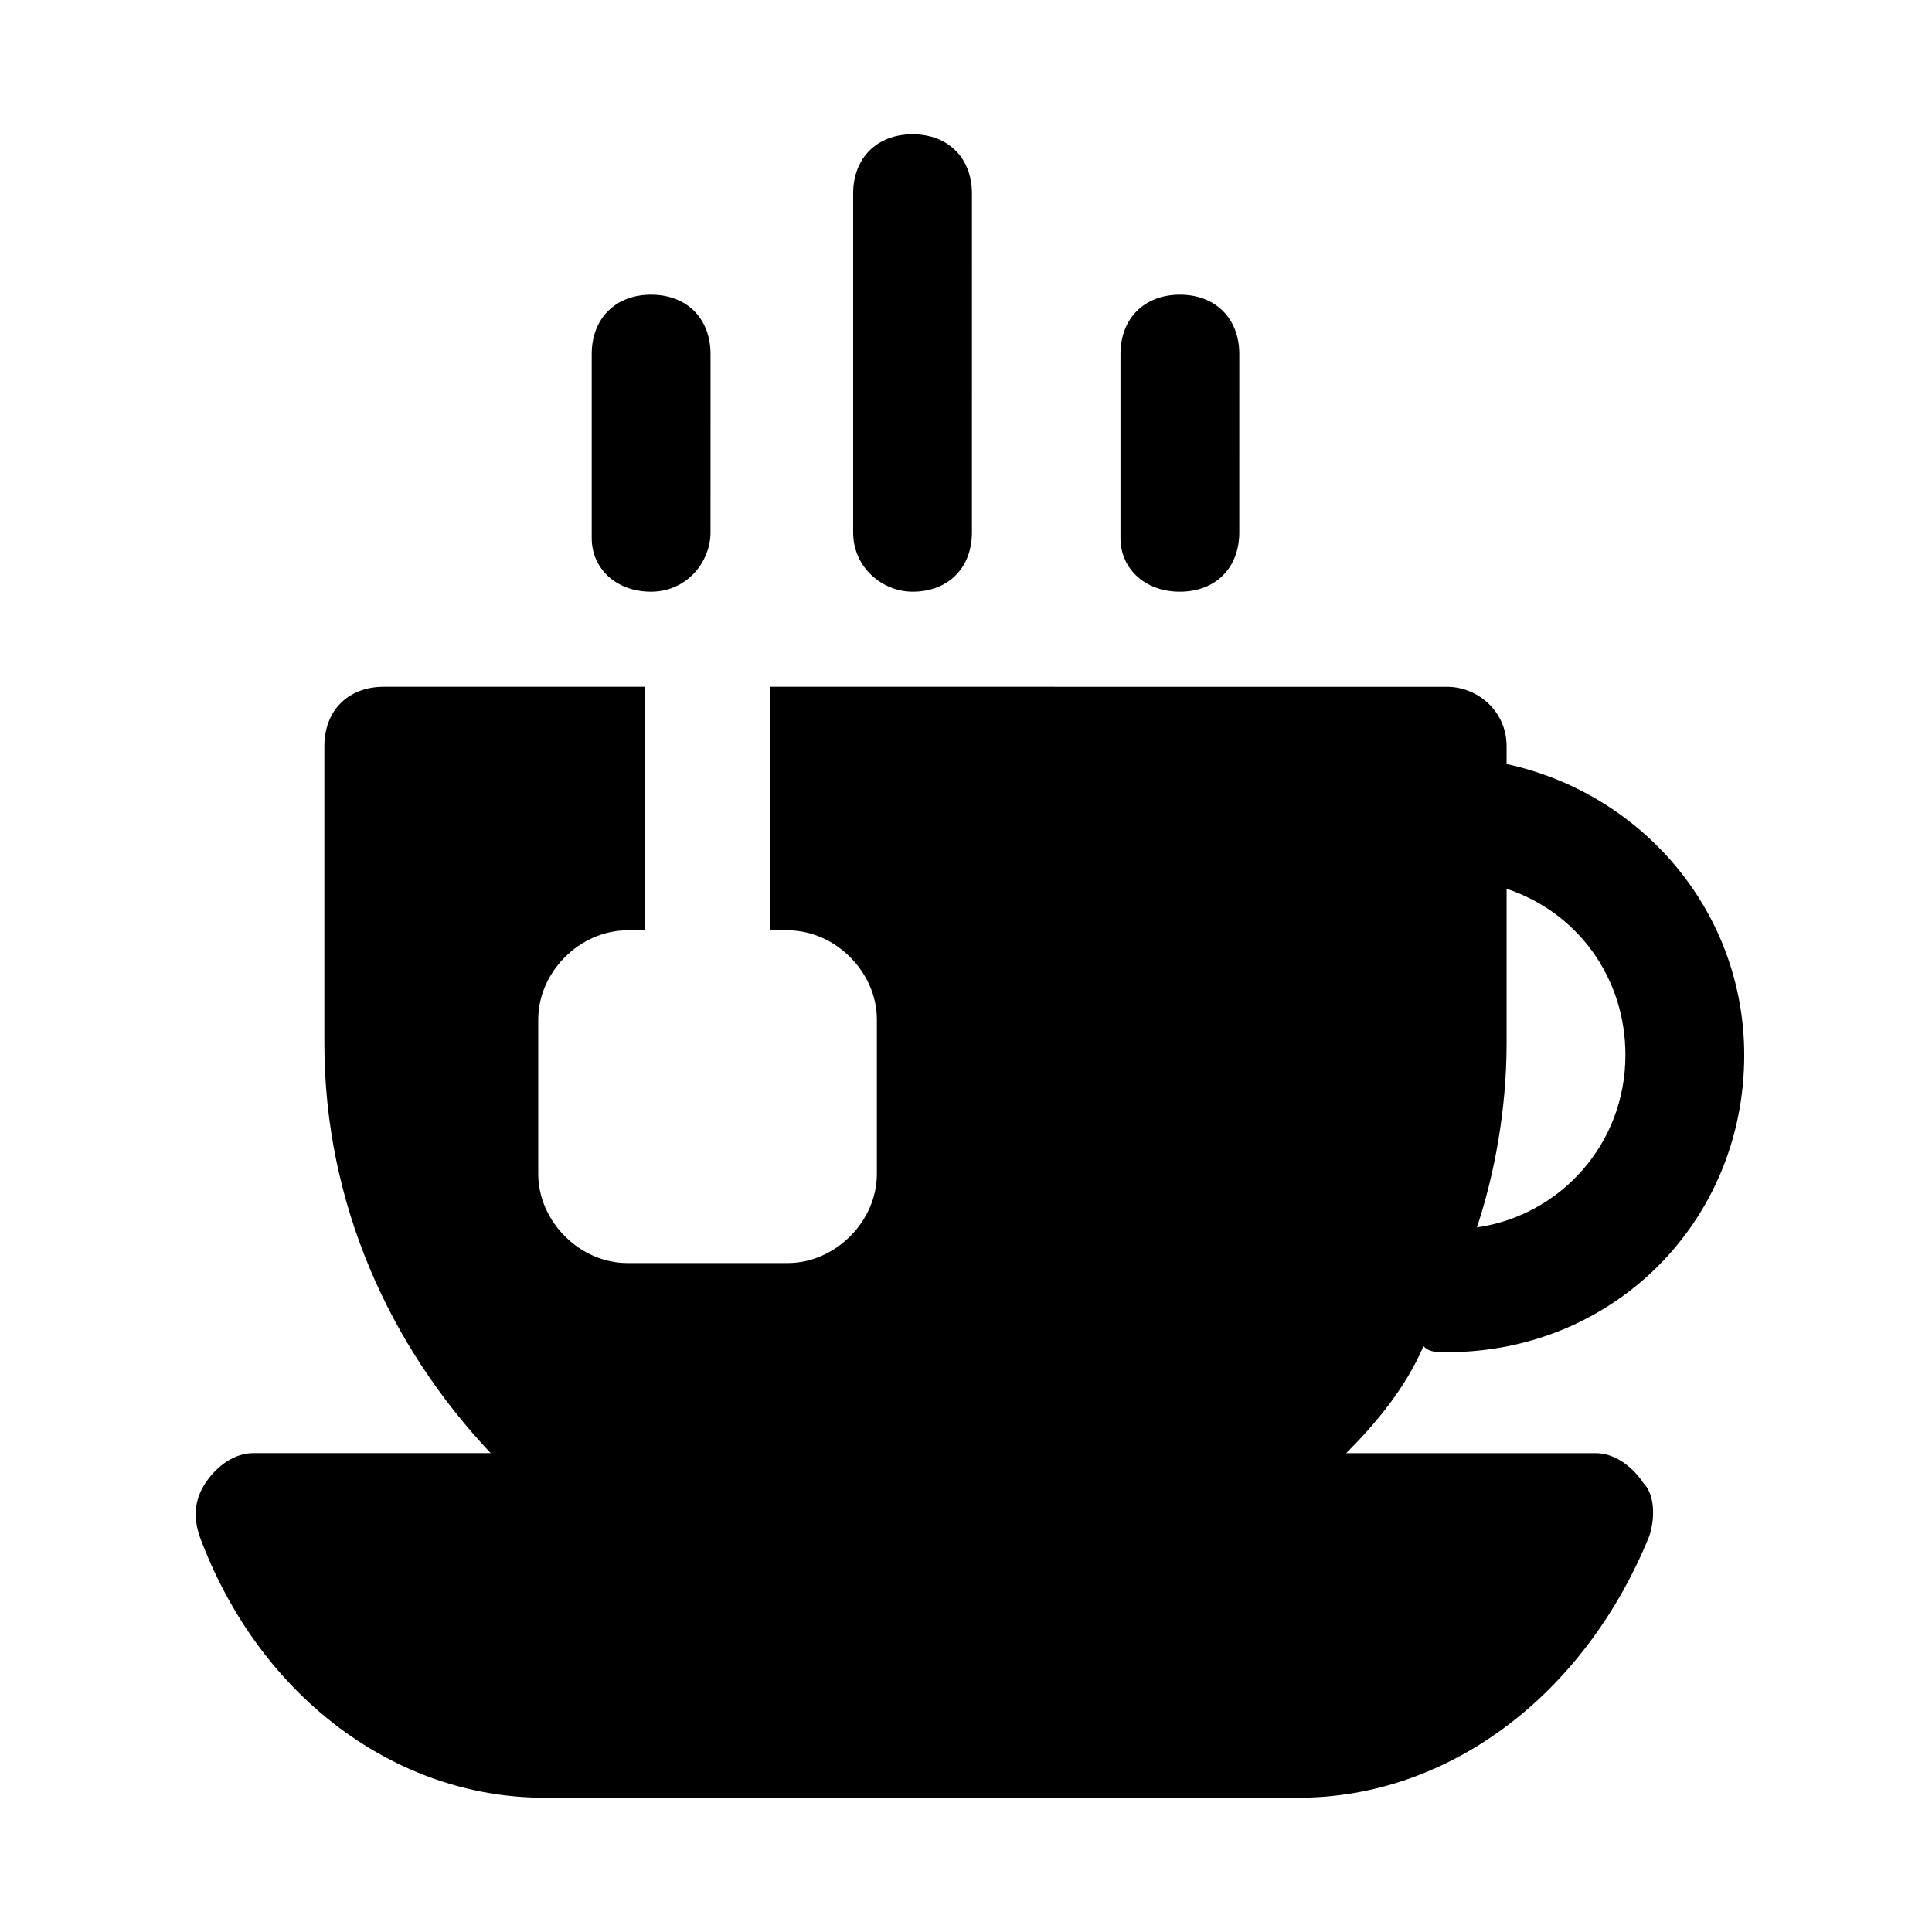 <?xml version="1.0" encoding="UTF-8"?>
<!-- Uploaded to: ICON Repo, www.iconrepo.com, Generator: ICON Repo Mixer Tools -->
<svg fill="#000000" width="800px" height="800px" version="1.1" viewBox="144 144 512 512" xmlns="http://www.w3.org/2000/svg">
 <g>
  <path d="m527.52 502.34c44.082 0 78.719-34.637 78.719-78.719 0-37.785-26.766-69.273-62.977-77.145v-4.723c0-9.445-7.871-15.742-15.742-15.742l-179.48-0.008v64.551h4.723c12.594 0 23.617 11.02 23.617 23.617v40.934c0 12.594-11.02 23.617-23.617 23.617h-42.508c-12.594 0-23.617-11.02-23.617-23.617v-40.934c0-12.594 11.02-23.617 23.617-23.617h4.723v-64.551h-69.273c-9.445 0-15.742 6.297-15.742 15.742v78.719c0 42.508 17.32 80.293 44.082 108.63h-62.977c-4.723 0-9.445 3.148-12.594 7.871-3.148 4.723-3.148 9.445-1.574 14.168 15.742 42.516 51.953 69.281 91.312 69.281h199.95c39.359 0 75.57-26.766 92.891-69.273 1.574-4.723 1.574-11.02-1.574-14.168-3.148-4.723-7.871-7.871-12.594-7.871h-66.125c7.871-7.871 15.742-17.32 20.469-28.34 1.57 1.574 3.144 1.574 6.293 1.574zm15.746-81.871v-40.934c18.895 6.297 31.488 23.617 31.488 44.082 0 23.617-17.32 42.508-39.359 45.656 4.723-14.168 7.871-31.484 7.871-48.805z"/>
  <path d="m385.83 300.81c9.445 0 15.742-6.297 15.742-15.742l0.004-89.746c0-9.445-6.297-15.742-15.742-15.742-9.445 0-15.742 6.297-15.742 15.742v89.742c-0.004 9.445 7.867 15.746 15.738 15.746z"/>
  <path d="m456.68 300.81c9.445 0 15.742-6.297 15.742-15.742l0.004-47.234c0-9.445-6.297-15.742-15.742-15.742-9.445 0-15.742 6.297-15.742 15.742v48.805c-0.004 7.871 6.293 14.172 15.738 14.172z"/>
  <path d="m316.55 300.81c9.445 0 15.742-7.871 15.742-15.742l0.004-47.234c0-9.445-6.297-15.742-15.742-15.742-9.445 0-15.742 6.297-15.742 15.742v48.805c-0.004 7.871 6.293 14.172 15.738 14.172z"/>
 </g>
</svg>